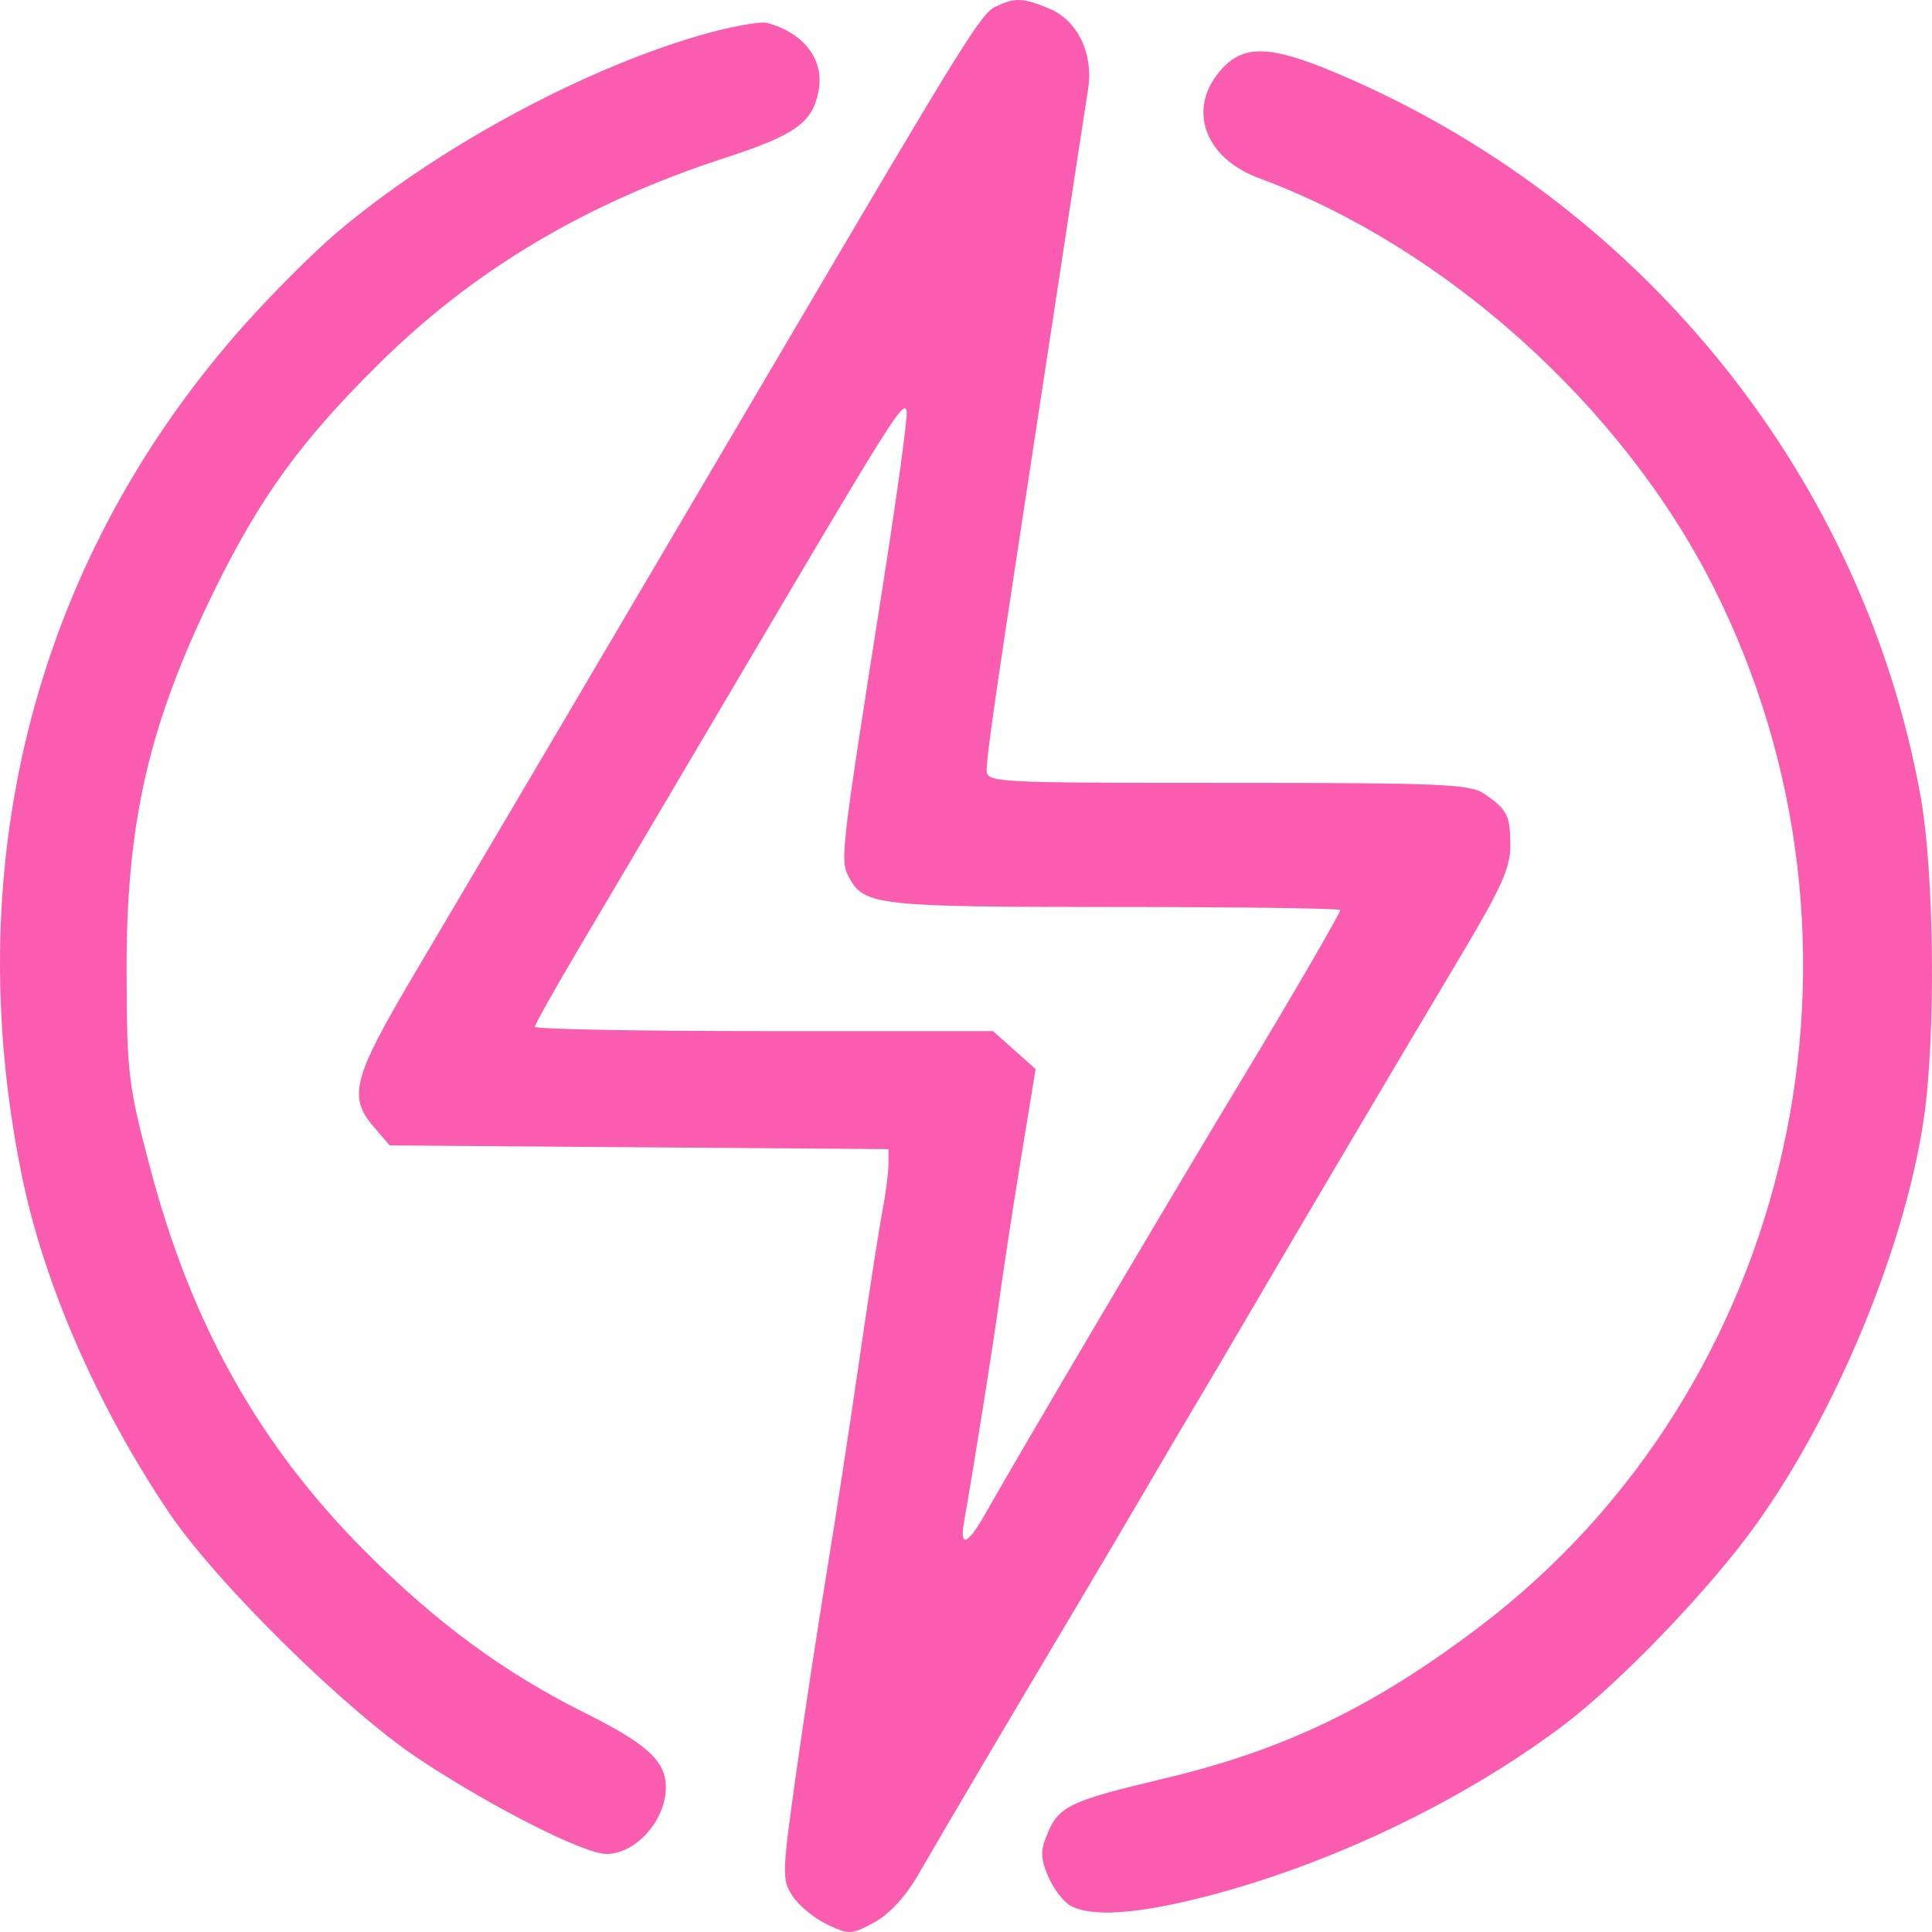 <?xml version="1.0" encoding="UTF-8"?> <svg xmlns="http://www.w3.org/2000/svg" width="83" height="83" viewBox="0 0 83 83" fill="none"> <path fill-rule="evenodd" clip-rule="evenodd" d="M42.749 0.297C42.148 0.587 41.377 1.827 33.809 14.691C31.993 17.778 29.241 22.451 27.694 25.074C26.147 27.698 23.84 31.613 22.566 33.774C21.293 35.934 19.156 39.551 17.818 41.811C15.15 46.318 14.938 47.114 16.064 48.42L16.742 49.208L27.456 49.287L38.169 49.367V50.021C38.169 50.38 38.045 51.324 37.894 52.119C37.743 52.913 37.296 55.803 36.9 58.541C36.504 61.279 35.879 65.35 35.51 67.588C35.142 69.826 34.553 73.696 34.202 76.187C33.593 80.511 33.586 80.751 34.052 81.46C34.32 81.868 34.986 82.415 35.531 82.674C36.475 83.123 36.57 83.119 37.548 82.593C38.193 82.246 38.891 81.495 39.426 80.573C40.879 78.071 43.233 74.081 45.846 69.693C47.224 67.378 48.866 64.6 49.494 63.519C50.122 62.439 50.978 60.987 51.395 60.292C51.813 59.598 52.892 57.767 53.793 56.223C55.684 52.986 59.818 45.994 62.818 40.958C64.498 38.138 64.89 37.261 64.886 36.328C64.881 35.029 64.756 34.779 63.773 34.108C63.151 33.683 61.989 33.633 52.733 33.633C42.646 33.633 42.388 33.62 42.388 33.083C42.388 32.512 42.759 29.905 43.928 22.268C44.52 18.4 45.359 12.897 46.325 6.553C46.466 5.627 46.655 4.403 46.745 3.832C46.985 2.31 46.295 0.877 45.079 0.37C43.941 -0.105 43.606 -0.115 42.749 0.297ZM30.012 1.535C24.885 3.035 18.663 6.425 14.432 10.023C13.521 10.797 11.829 12.481 10.672 13.763C1.621 23.795 -1.84 36.835 0.931 50.471C1.878 55.132 4.163 60.377 7.24 64.954C9.288 68 14.898 73.525 18.053 75.604C21.209 77.683 25.117 79.657 26.061 79.649C27.324 79.638 28.605 78.197 28.605 76.789C28.605 75.658 27.817 74.931 25.145 73.597C21.651 71.854 18.765 69.733 15.692 66.652C11.137 62.085 8.232 56.91 6.459 50.203C5.506 46.6 5.452 46.16 5.438 41.771C5.417 35.341 6.39 31.109 9.215 25.355C11.183 21.346 12.952 18.912 16.3 15.608C20.386 11.577 25.184 8.723 31.12 6.792C34.169 5.8 34.904 5.276 35.167 3.907C35.422 2.574 34.549 1.416 32.965 0.988C32.656 0.904 31.327 1.15 30.012 1.535ZM52.398 3.067C51.001 4.724 51.768 6.799 54.096 7.658C62.069 10.601 69.671 17.431 73.587 25.169C81.378 40.566 77.115 59.597 63.575 69.874C59.02 73.331 55.17 75.184 49.983 76.414C45.999 77.358 45.494 77.595 45.013 78.743C44.688 79.518 44.691 79.799 45.033 80.615C45.254 81.142 45.69 81.71 46.002 81.877C46.923 82.369 48.891 82.229 51.851 81.462C57.182 80.08 62.806 77.389 67.113 74.159C69.567 72.319 73.465 68.263 75.45 65.484C78.913 60.637 81.827 53.589 82.644 48.085C83.171 44.531 83.102 37.492 82.507 34.194C80.069 20.694 70.843 9.072 58.08 3.427C54.643 1.906 53.441 1.831 52.398 3.067ZM37.915 25.24C36.107 36.739 36.082 36.958 36.476 37.694C37.124 38.901 37.699 38.965 47.886 38.965C53.216 38.965 57.577 39.024 57.577 39.097C57.577 39.234 55.555 42.719 53.502 46.121C50.186 51.616 43.732 62.541 42.354 64.99C41.584 66.361 41.218 66.525 41.412 65.413C41.894 62.652 42.699 57.582 42.937 55.802C43.093 54.645 43.506 51.95 43.855 49.813L44.491 45.929L43.576 45.113L42.66 44.297H32.82C27.408 44.297 22.98 44.214 22.98 44.111C22.98 44.01 23.848 42.463 24.909 40.674C25.971 38.885 29.148 33.507 31.971 28.722C38.367 17.882 38.846 17.123 38.952 17.673C38.999 17.913 38.532 21.319 37.915 25.24Z" fill="#FA5DB0"></path> </svg> 